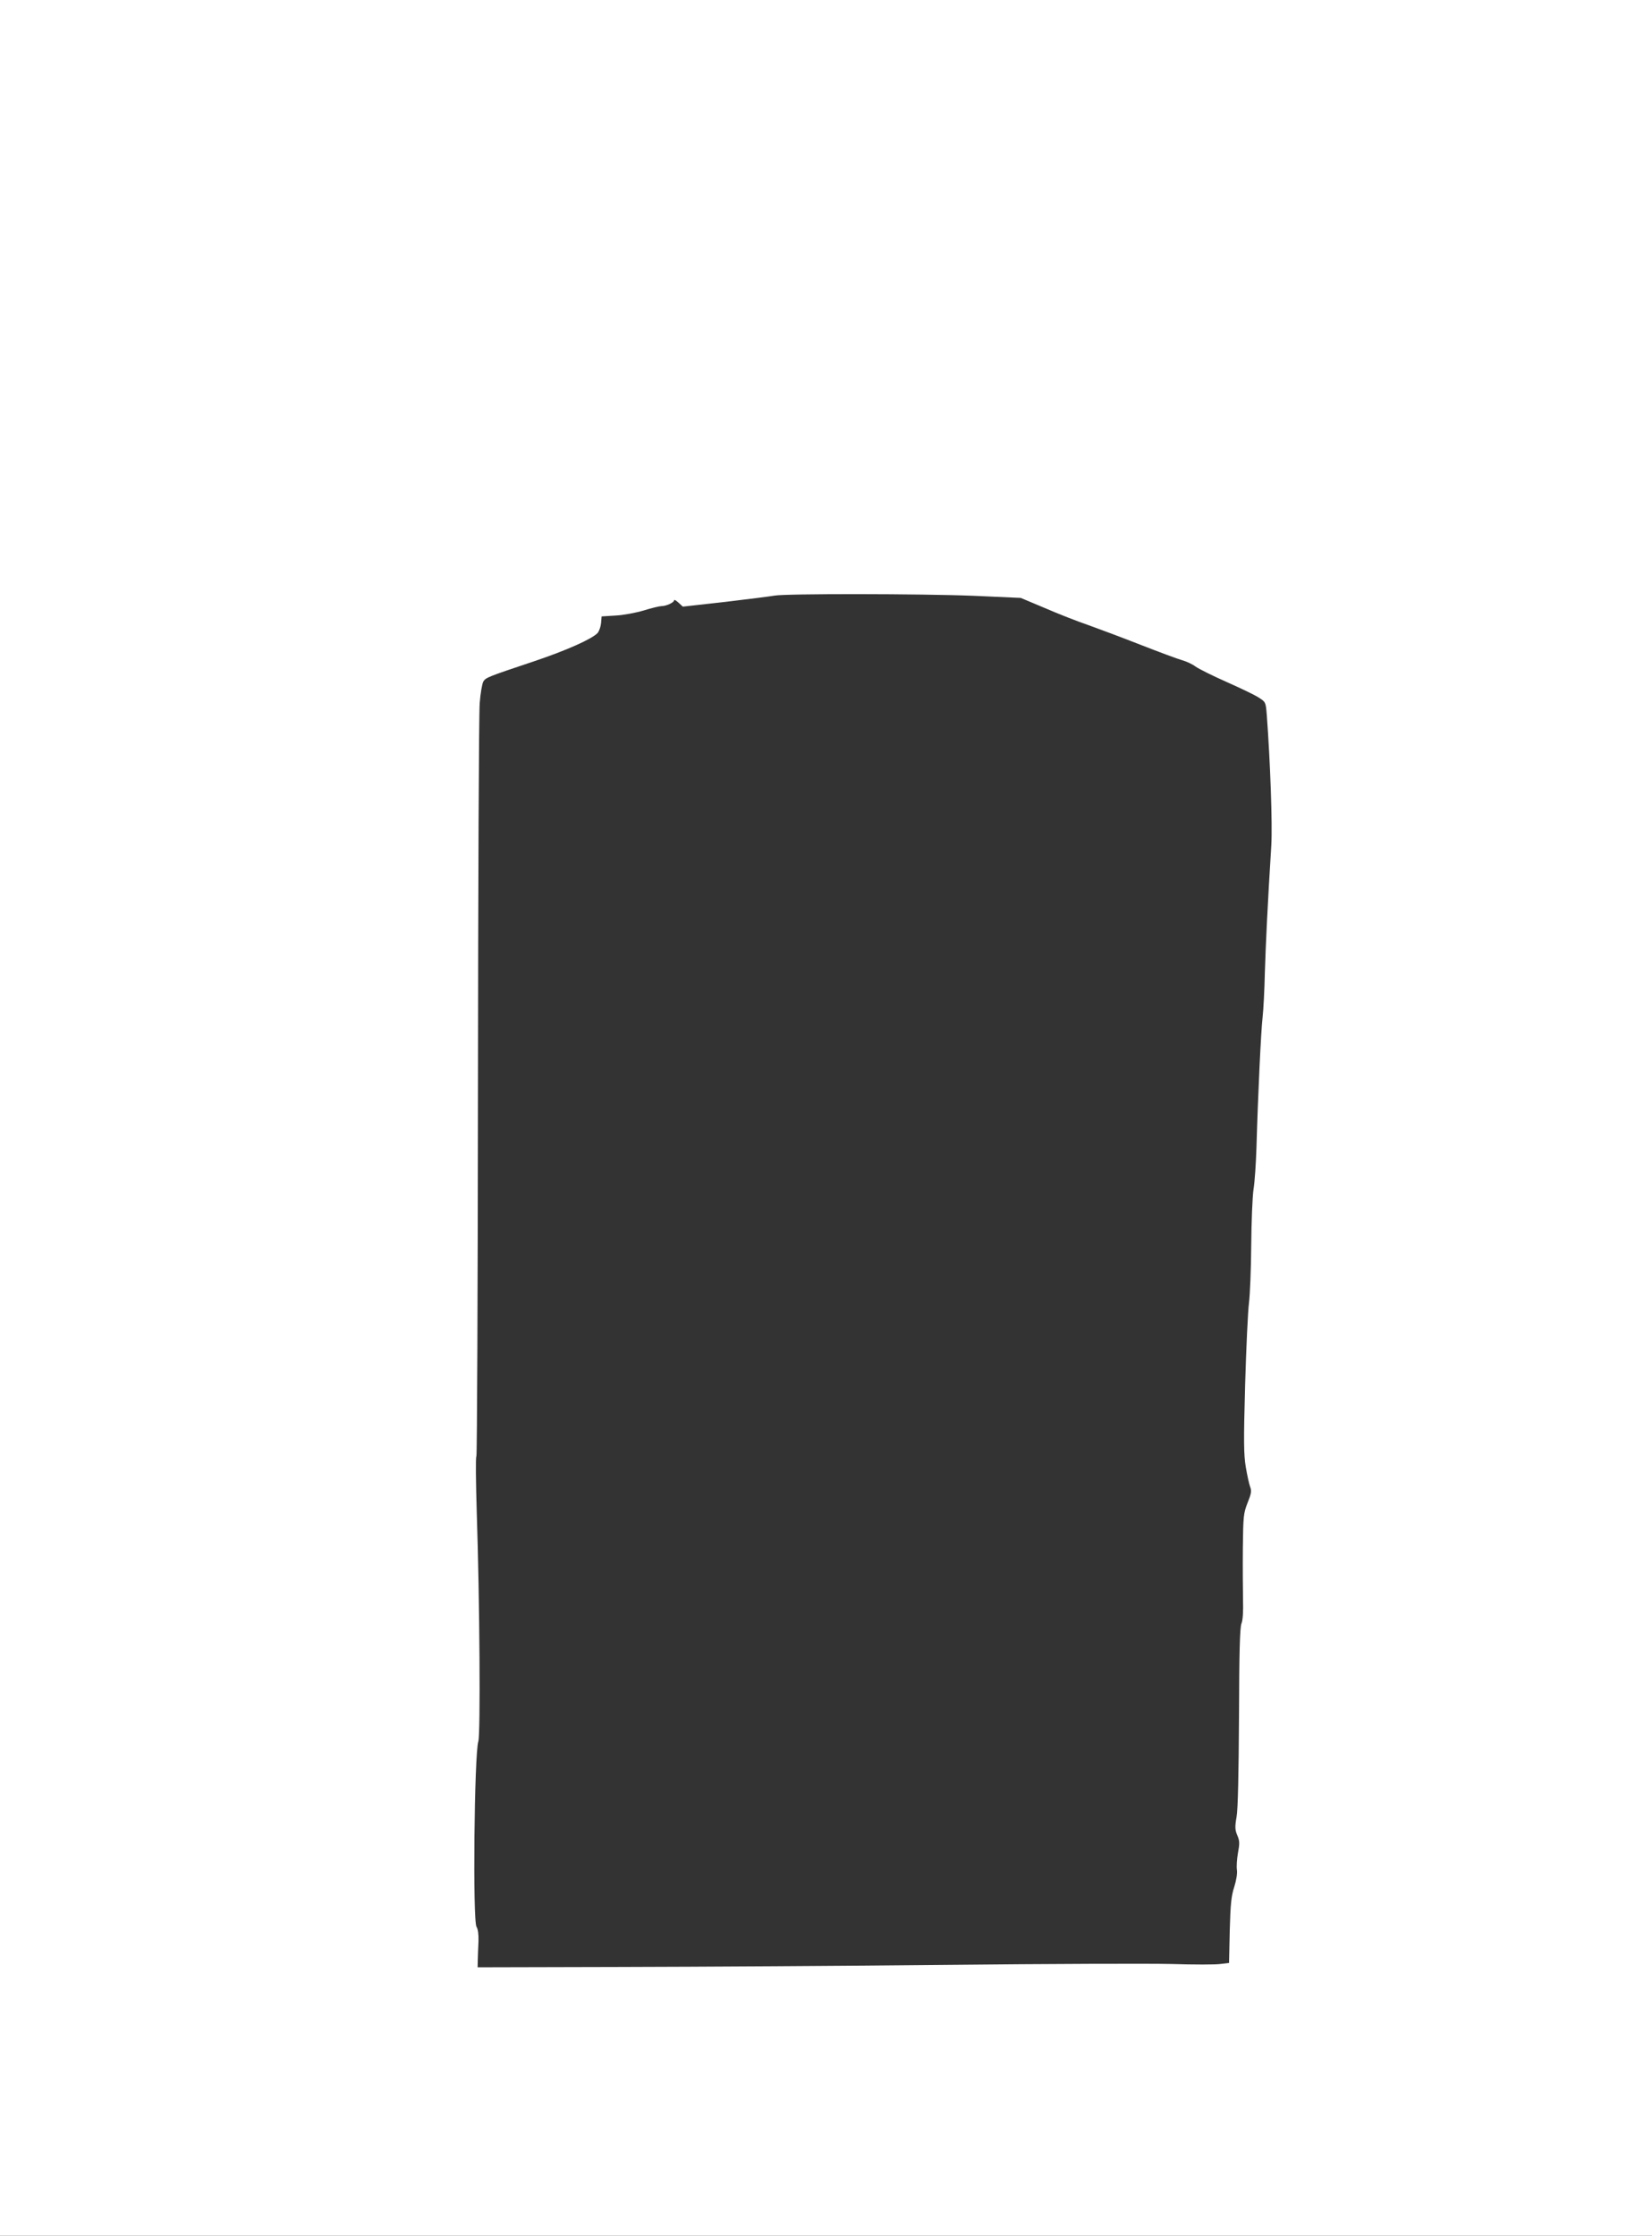 <?xml version="1.0" standalone="no"?>
<!DOCTYPE svg PUBLIC "-//W3C//DTD SVG 20010904//EN"
 "http://www.w3.org/TR/2001/REC-SVG-20010904/DTD/svg10.dtd">
<svg version="1.0" xmlns="http://www.w3.org/2000/svg"
 width="946pt" height="1280pt" viewBox="0 0 946 1280"
 preserveAspectRatio="xMidYMid meet">
<rect x="0" y="0" width="946" height="1280" fill="#333333" stroke="none"/>
<g transform="translate(0,1280) scale(0.1,-0.1)"
fill="#ffffff" stroke="none">
<path d="M0 6400 l0 -6400 4730 0 4730 0 0 6400 0 6400 -4730 0 -4730 0 0
-6400z m5575 2989 l270 -12 138 -58 c76 -33 188 -77 250 -98 61 -22 198 -73
302 -114 105 -41 210 -80 235 -87 25 -7 59 -23 76 -36 18 -13 96 -52 175 -87
79 -35 163 -75 186 -90 41 -26 41 -27 47 -99 20 -267 33 -627 26 -748 -22
-350 -32 -569 -37 -730 -2 -96 -8 -211 -13 -255 -9 -79 -26 -429 -35 -745 -3
-91 -10 -199 -17 -240 -6 -41 -12 -185 -13 -320 -1 -135 -7 -283 -13 -330 -6
-47 -16 -258 -22 -470 -9 -324 -8 -398 4 -470 8 -47 19 -97 25 -113 9 -23 6
-39 -15 -91 -23 -59 -25 -75 -27 -257 -1 -107 0 -241 1 -299 2 -66 -1 -116 -9
-135 -9 -22 -13 -165 -14 -535 -2 -325 -6 -529 -14 -572 -10 -57 -9 -74 4
-105 14 -32 14 -48 4 -101 -6 -35 -9 -78 -6 -97 3 -20 -3 -58 -15 -97 -17 -51
-22 -98 -26 -249 l-4 -187 -50 -6 c-27 -4 -153 -4 -281 0 -128 3 -707 1 -1287
-5 -580 -6 -1422 -11 -1870 -12 l-815 -2 1 44 c1 24 2 72 4 106 1 39 -3 69
-11 81 -23 32 -13 989 10 1062 13 40 8 806 -9 1313 -5 170 -7 314 -2 320 4 7
8 957 9 2112 1 1155 5 2145 10 2200 4 55 14 110 20 122 14 24 25 28 288 116
191 64 335 129 367 163 9 11 18 36 20 57 l3 38 80 5 c44 2 117 16 161 29 45
14 91 25 102 25 28 0 72 21 72 33 0 6 11 0 25 -13 l25 -23 242 27 c134 16 261
32 283 36 63 12 841 11 1140 -1z"/>
</g>
</svg>
